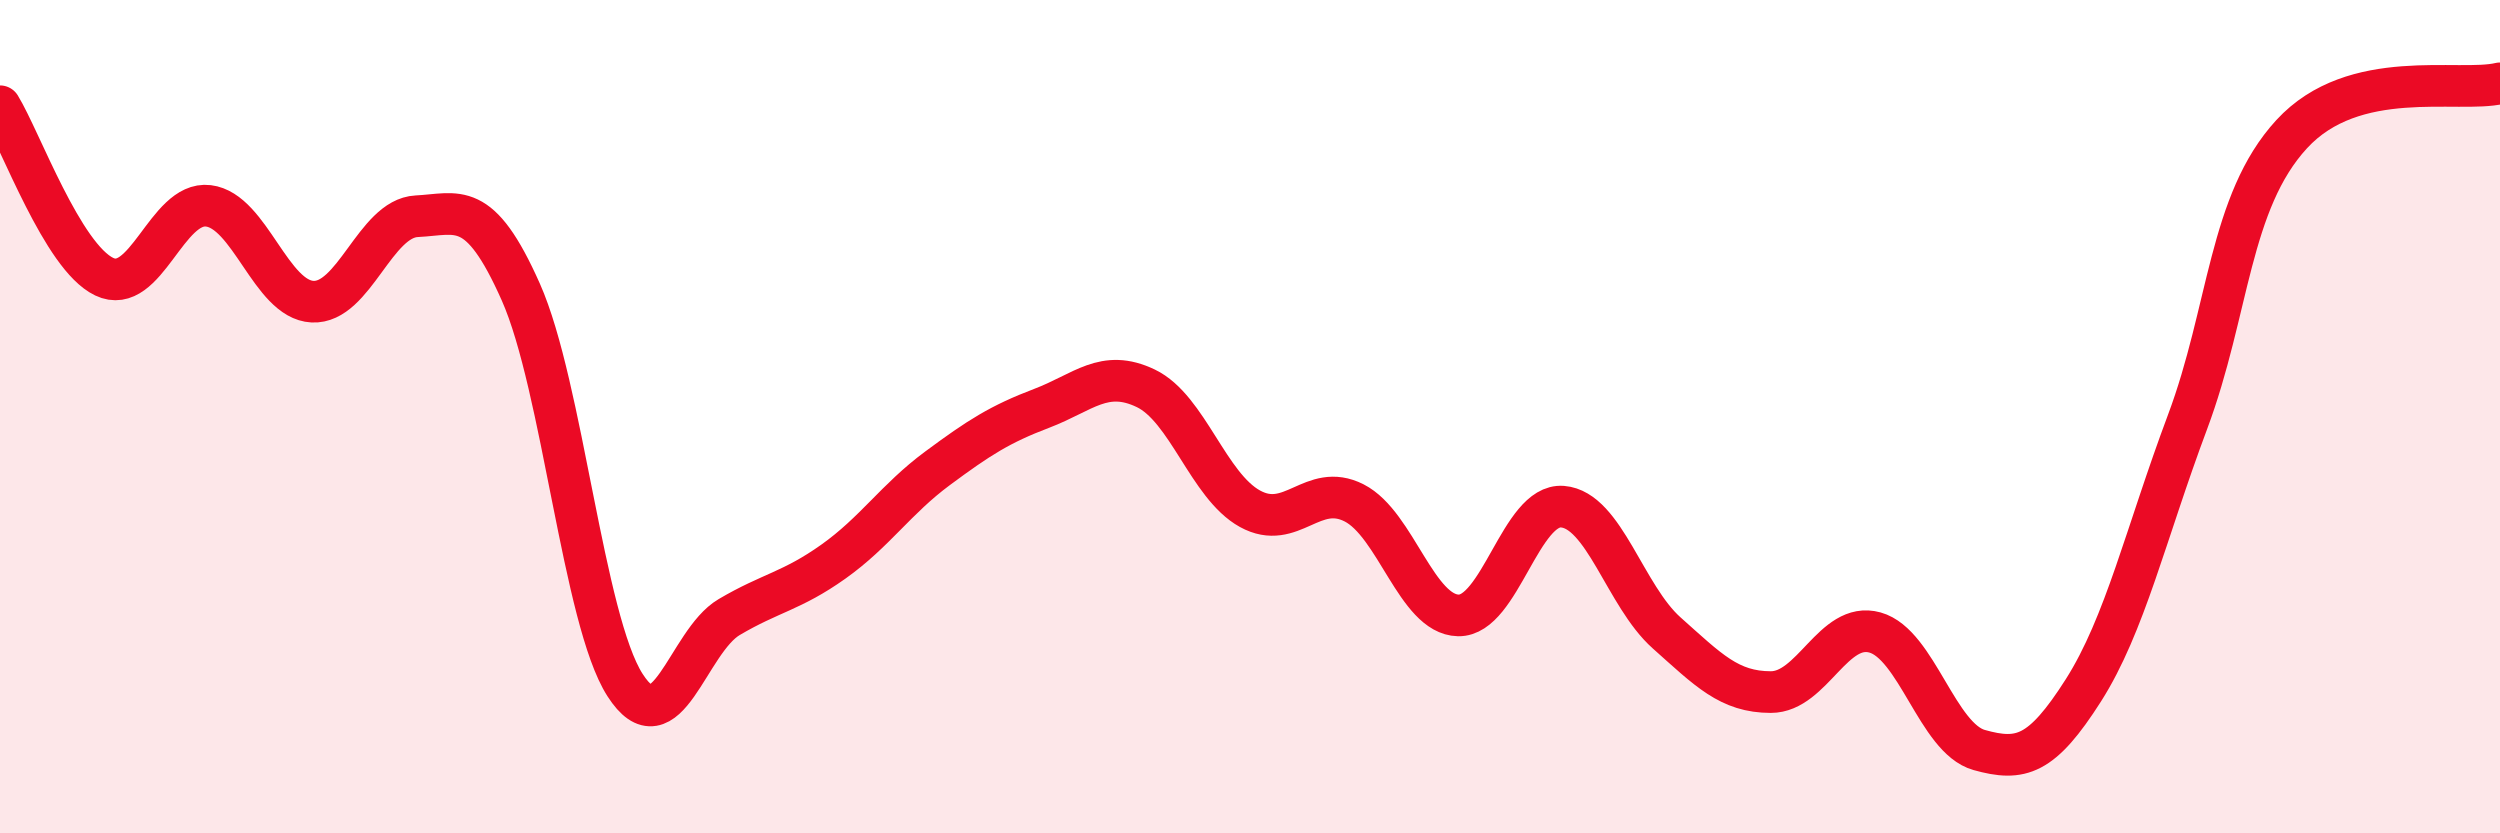 
    <svg width="60" height="20" viewBox="0 0 60 20" xmlns="http://www.w3.org/2000/svg">
      <path
        d="M 0,2.55 C 0.5,3.37 1.5,6.16 2.5,6.64 C 3.5,7.12 4,4.82 5,4.94 C 6,5.06 6.5,7.19 7.5,7.24 C 8.5,7.29 9,5.24 10,5.19 C 11,5.14 11.5,4.76 12.5,7.01 C 13.5,9.26 14,14.88 15,16.44 C 16,18 16.5,15.4 17.5,14.81 C 18.5,14.22 19,14.19 20,13.48 C 21,12.77 21.5,11.98 22.5,11.24 C 23.5,10.5 24,10.18 25,9.8 C 26,9.42 26.5,8.84 27.5,9.32 C 28.5,9.8 29,11.66 30,12.21 C 31,12.76 31.5,11.56 32.5,12.07 C 33.5,12.58 34,14.75 35,14.77 C 36,14.79 36.5,12.08 37.5,12.16 C 38.5,12.24 39,14.3 40,15.19 C 41,16.08 41.5,16.61 42.5,16.61 C 43.5,16.61 44,14.9 45,15.18 C 46,15.46 46.5,17.72 47.5,18 C 48.5,18.28 49,18.14 50,16.57 C 51,15 51.5,12.8 52.5,10.13 C 53.5,7.46 53.5,4.85 55,3.22 C 56.5,1.59 59,2.24 60,2L60 20L0 20Z"
        fill="#EB0A25"
        opacity="0.1"
        stroke-linecap="round"
        stroke-linejoin="round"
      />
      <path
        d="M 0,2.55 C 0.5,3.37 1.5,6.16 2.5,6.64 C 3.5,7.12 4,4.82 5,4.94 C 6,5.06 6.5,7.19 7.5,7.24 C 8.5,7.29 9,5.24 10,5.19 C 11,5.14 11.5,4.76 12.5,7.01 C 13.5,9.26 14,14.88 15,16.44 C 16,18 16.5,15.4 17.5,14.81 C 18.5,14.22 19,14.19 20,13.48 C 21,12.77 21.5,11.98 22.5,11.24 C 23.5,10.5 24,10.18 25,9.8 C 26,9.42 26.5,8.84 27.5,9.32 C 28.5,9.8 29,11.66 30,12.21 C 31,12.76 31.5,11.56 32.5,12.07 C 33.5,12.58 34,14.75 35,14.77 C 36,14.79 36.5,12.08 37.5,12.16 C 38.5,12.24 39,14.3 40,15.19 C 41,16.08 41.5,16.61 42.5,16.61 C 43.5,16.61 44,14.9 45,15.18 C 46,15.46 46.5,17.72 47.5,18 C 48.5,18.28 49,18.14 50,16.57 C 51,15 51.5,12.8 52.5,10.13 C 53.5,7.46 53.5,4.85 55,3.22 C 56.5,1.59 59,2.24 60,2"
        stroke="#EB0A25"
        stroke-width="1"
        fill="none"
        stroke-linecap="round"
        stroke-linejoin="round"
      />
    </svg>
  
